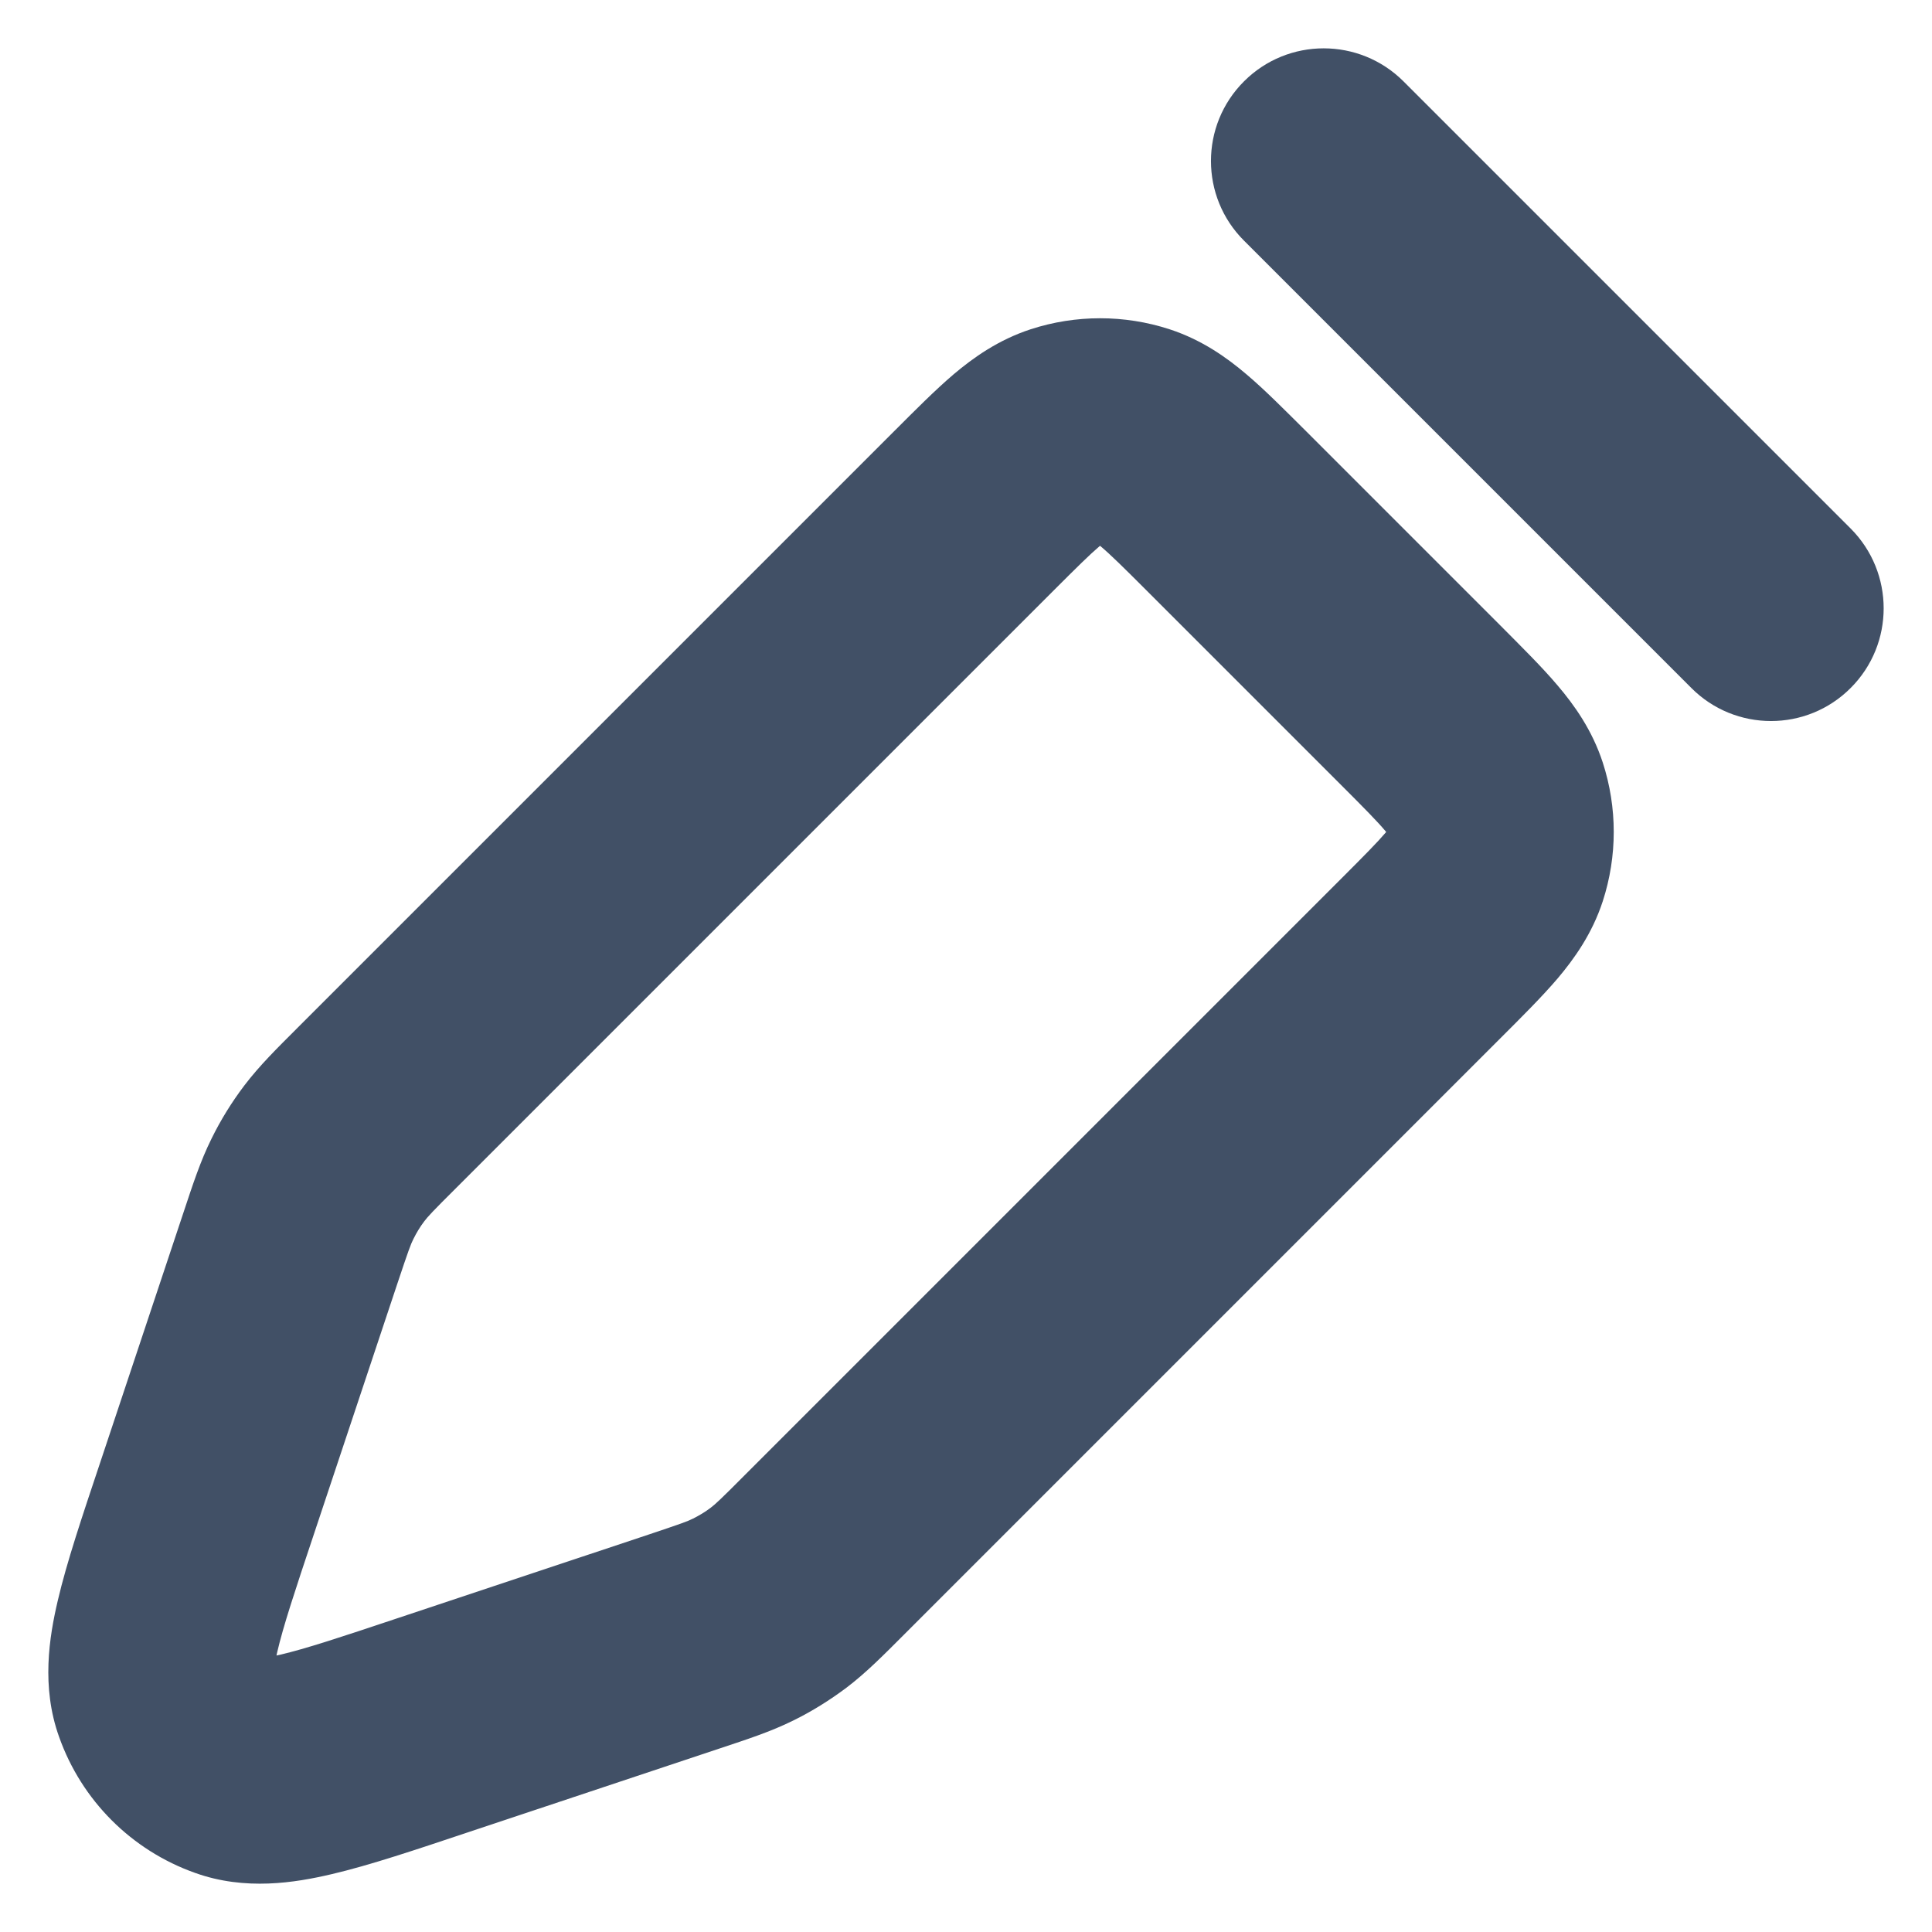 <svg xmlns="http://www.w3.org/2000/svg" width="12" height="12" viewBox="0 0 12 12" fill="none">
    <path d="M1.285 9.31L1.949 9.531H1.949L1.285 9.31ZM1.805 7.749L2.469 7.97H2.469L1.805 7.749ZM2.342 6.88L2.837 7.375L2.342 6.88ZM6.047 3.175L6.542 3.67L6.047 3.175ZM7.619 3.175L7.124 3.67L7.124 3.67L7.619 3.175ZM8.825 4.381L9.32 3.886V3.886L8.825 4.381ZM8.825 5.953L9.32 6.448L8.825 5.953ZM5.12 9.658L4.625 9.163L4.625 9.163L5.12 9.658ZM4.251 10.195L4.473 10.859L4.473 10.859L4.251 10.195ZM2.69 10.715L2.912 11.379H2.912L2.69 10.715ZM4.835 9.924L4.414 9.365L4.414 9.365L4.835 9.924ZM4.617 10.059L4.305 9.432L4.617 10.059ZM9.289 4.953L9.955 4.736V4.736L9.289 4.953ZM9.289 5.382L9.955 5.598V5.598L9.289 5.382ZM6.618 2.711L6.402 2.045L6.402 2.045L6.618 2.711ZM7.047 2.711L7.264 2.045V2.045L7.047 2.711ZM1.941 7.383L2.568 7.695H2.568L1.941 7.383ZM2.076 7.165L1.517 6.743L1.517 6.743L2.076 7.165ZM1.026 10.553L0.367 10.788L1.026 10.553ZM1.447 10.974L1.212 11.633L1.212 11.633L1.447 10.974ZM8.717 0.505C8.443 0.232 8 0.232 7.727 0.505C7.453 0.778 7.453 1.222 7.727 1.495L8.717 0.505ZM10.505 4.273C10.778 4.547 11.222 4.547 11.495 4.273C11.768 4 11.768 3.557 11.495 3.283L10.505 4.273ZM1.949 9.531L2.469 7.97L1.141 7.527L0.621 9.088L1.949 9.531ZM2.837 7.375L6.542 3.67L5.552 2.68L1.847 6.385L2.837 7.375ZM7.124 3.67L8.33 4.876L9.32 3.886L8.114 2.68L7.124 3.67ZM8.33 5.458L4.625 9.163L5.615 10.153L9.32 6.448L8.33 5.458ZM4.03 9.531L2.469 10.051L2.912 11.379L4.473 10.859L4.03 9.531ZM4.625 9.163C4.474 9.315 4.443 9.343 4.414 9.365L5.257 10.483C5.382 10.388 5.49 10.278 5.615 10.153L4.625 9.163ZM4.473 10.859C4.641 10.803 4.787 10.756 4.928 10.686L4.305 9.432C4.272 9.449 4.233 9.463 4.03 9.531L4.473 10.859ZM4.414 9.365C4.38 9.391 4.343 9.413 4.305 9.432L4.928 10.686C5.044 10.629 5.154 10.56 5.257 10.483L4.414 9.365ZM8.33 4.876C8.476 5.022 8.555 5.102 8.607 5.164C8.654 5.219 8.638 5.213 8.623 5.169L9.955 4.736C9.889 4.534 9.778 4.379 9.675 4.258C9.577 4.142 9.449 4.016 9.32 3.886L8.33 4.876ZM9.32 6.448C9.449 6.319 9.577 6.192 9.675 6.077C9.778 5.955 9.889 5.8 9.955 5.598L8.623 5.166C8.638 5.122 8.654 5.115 8.607 5.171C8.555 5.232 8.476 5.312 8.33 5.458L9.32 6.448ZM8.623 5.169C8.623 5.168 8.623 5.167 8.623 5.166L9.955 5.598C10.046 5.318 10.046 5.016 9.955 4.736L8.623 5.169ZM6.542 3.67C6.688 3.524 6.768 3.445 6.829 3.393C6.885 3.346 6.878 3.362 6.834 3.377L6.402 2.045C6.2 2.111 6.045 2.222 5.923 2.325C5.808 2.423 5.681 2.551 5.552 2.68L6.542 3.67ZM8.114 2.68C7.984 2.551 7.858 2.423 7.742 2.325C7.621 2.222 7.466 2.111 7.264 2.045L6.831 3.377C6.787 3.362 6.781 3.346 6.836 3.393C6.898 3.445 6.978 3.524 7.124 3.67L8.114 2.68ZM6.834 3.377C6.833 3.377 6.832 3.377 6.831 3.377L7.264 2.045C6.984 1.954 6.682 1.954 6.402 2.045L6.834 3.377ZM2.469 7.97C2.537 7.767 2.551 7.728 2.568 7.695L1.314 7.072C1.244 7.213 1.197 7.359 1.141 7.527L2.469 7.97ZM1.847 6.385C1.722 6.51 1.612 6.618 1.517 6.743L2.635 7.586C2.657 7.557 2.685 7.526 2.837 7.375L1.847 6.385ZM2.568 7.695C2.587 7.657 2.609 7.62 2.635 7.586L1.517 6.743C1.439 6.846 1.371 6.956 1.314 7.072L2.568 7.695ZM0.621 9.088C0.512 9.414 0.414 9.705 0.359 9.941C0.306 10.167 0.255 10.476 0.367 10.788L1.685 10.318C1.716 10.404 1.682 10.431 1.722 10.261C1.759 10.102 1.831 9.884 1.949 9.531L0.621 9.088ZM2.469 10.051C2.116 10.169 1.898 10.241 1.739 10.278C1.569 10.318 1.596 10.284 1.682 10.315L1.212 11.633C1.524 11.745 1.833 11.694 2.059 11.641C2.295 11.586 2.586 11.488 2.912 11.379L2.469 10.051ZM0.367 10.788C0.507 11.183 0.817 11.493 1.212 11.633L1.682 10.315C1.683 10.315 1.685 10.317 1.685 10.318L0.367 10.788ZM7.727 1.495L10.505 4.273L11.495 3.283L8.717 0.505L7.727 1.495Z" fill="#415066"/>
</svg>